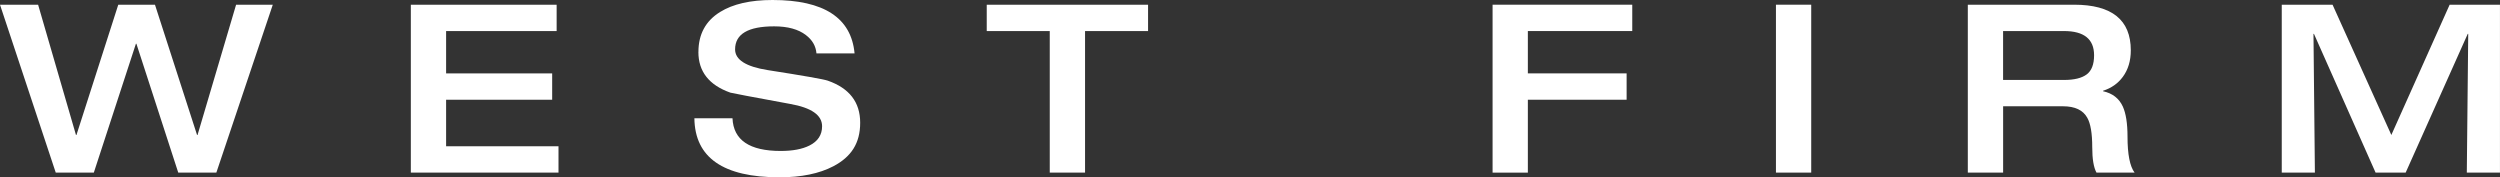 <?xml version="1.0" encoding="UTF-8"?>
<svg xmlns="http://www.w3.org/2000/svg" id="Layer_1" data-name="Layer 1" viewBox="0 0 935.53 66.35">
  <rect x="0" y="0" width="935.53" height="66.35" fill="#333333" stroke="none"/>
  <defs>
    <style>
      .cls-1 {
        fill: #fff;
      }
    </style>
  </defs>
  <path class="cls-1" d="M20.86,64.59L0,1.76h14.26l14.17,48.75h.18L44.26,1.76h13.73l15.75,48.75h.18L88.35,1.76h13.73l-21.12,62.83h-14.26l-15.66-48.22h-.18l-15.75,48.22h-14.26Z"></path>
  <path class="cls-1" d="M153.74,64.59V1.76h54.56v9.86h-41.36v15.84h39.69v9.86h-39.69v17.42h42.06v9.86h-55.26Z"></path>
  <path class="cls-1" d="M261.36,19.45c0-6.63,2.7-11.62,8.1-14.96,4.81-2.99,11.35-4.49,19.62-4.49,19.24,0,29.48,6.66,30.71,19.98h-14.26c-.23-2.76-1.56-5.04-3.96-6.86-2.82-2.17-6.78-3.26-11.88-3.26-9.74,0-14.61,2.88-14.61,8.62,0,3.87,4.05,6.45,12.14,7.74,13.49,2.11,21,3.43,22.53,3.96,8.1,2.82,12.14,8.07,12.14,15.75s-3.34,12.76-10.03,16.28c-5.28,2.76-12,4.14-20.15,4.14-21.06,0-31.68-7.36-31.86-22.09h14.26c.35,8.16,6.37,12.23,18.04,12.23,4.46,0,8.04-.67,10.74-2.02,3.17-1.58,4.75-3.99,4.75-7.22,0-4.17-3.99-6.95-11.97-8.36-14.37-2.64-21.82-4.05-22.35-4.22-7.98-2.82-11.97-7.89-11.97-15.22Z"></path>
  <path class="cls-1" d="M392.83,64.59V11.62h-23.58V1.76h60.37v9.86h-23.58v52.98h-13.2Z"></path>
  <path class="cls-1" d="M558.54,64.59V1.76h52.27v9.86h-39.07v15.84h36.96v9.86h-36.96v27.28h-13.2Z"></path>
  <path class="cls-1" d="M664.58,64.59V1.76h13.2v62.83h-13.2Z"></path>
  <path class="cls-1" d="M736.38,64.59V1.76h39.78c14.14,0,21.21,5.69,21.21,17.07,0,3.93-1,7.25-2.99,9.94-1.82,2.46-4.28,4.2-7.39,5.19v.18c3.52.76,5.98,2.67,7.39,5.72,1.17,2.58,1.76,6.34,1.76,11.26,0,6.63.88,11.12,2.64,13.46h-14.26c-1.06-1.94-1.58-5.1-1.58-9.5,0-5.16-.62-8.83-1.85-11-1.58-2.87-4.61-4.31-9.06-4.31h-22.44v24.82h-13.2ZM749.58,29.92h22.79c3.81,0,6.64-.69,8.49-2.07,1.85-1.38,2.77-3.77,2.77-7.17,0-6.04-3.75-9.06-11.26-9.06h-22.79v18.3Z"></path>
  <path class="cls-1" d="M853.86,64.59V1.76h19.01l22,48.75,21.82-48.75h18.83v62.83h-12.41l.53-51.92h-.18l-23.23,51.92h-11.26l-23.06-51.92h-.18l.53,51.92h-12.41Z"></path>
</svg>
